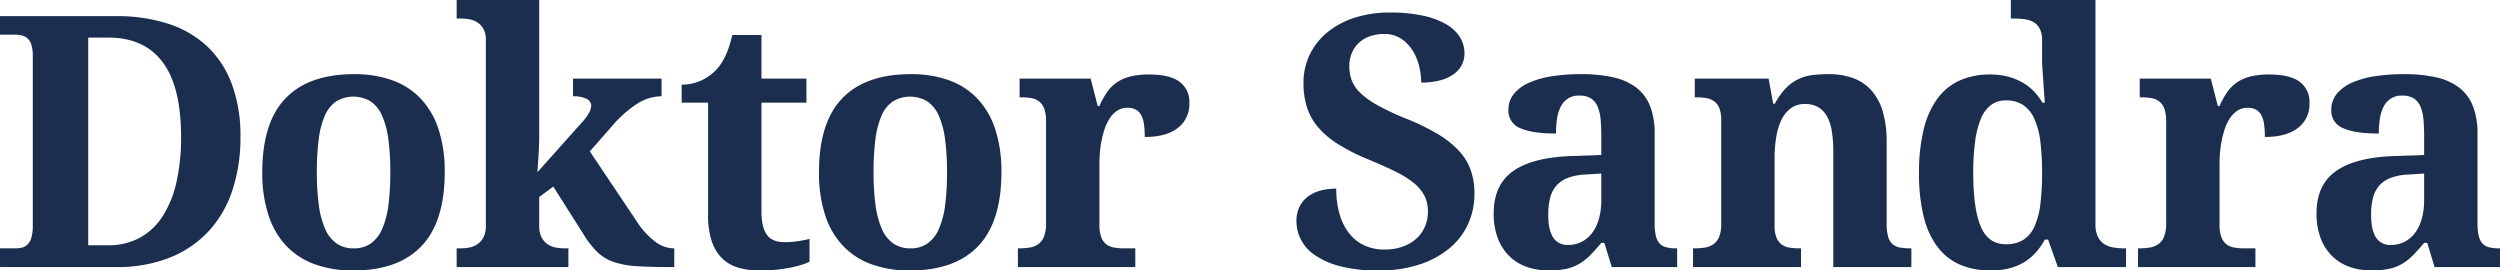<svg id="Ebene_1" data-name="Ebene 1" xmlns="http://www.w3.org/2000/svg" width="286.888mm" height="31.04mm" viewBox="0 0 813.227 87.988"><defs><style>.cls-1{fill:#1b2e4f;}</style></defs><title>Doktor Sandra Logo blau</title><path class="cls-1" d="M96.55,90.184a54.593,54.593,0,0,1-2.568,17.168,36.403,36.403,0,0,1-7.677,13.371,34.73,34.73,0,0,1-12.673,8.682,46.084,46.084,0,0,1-17.559,3.099H18.332v-6.086h4.802a10.163,10.163,0,0,0,2.345-.251,3.795,3.795,0,0,0,1.842-1.032,5.321,5.321,0,0,0,1.228-2.233,13.755,13.755,0,0,0,.446-3.908V63.888A12.15,12.15,0,0,0,28.55,60.231a4.717,4.717,0,0,0-1.256-2.094,4.228,4.228,0,0,0-1.87-.977,9.925,9.925,0,0,0-2.289-.251H18.332V50.88H56.074a54.019,54.019,0,0,1,17,2.484A33.551,33.551,0,0,1,85.803,60.79,32.237,32.237,0,0,1,93.787,73.1,48.519,48.519,0,0,1,96.55,90.184Zm-19.317,0q0-16.357-6.002-24.342t-17.67-7.983H47.029v67.554h6.42a21.292,21.292,0,0,0,10.329-2.428,20.605,20.605,0,0,0,7.453-7.007,34.312,34.312,0,0,0,4.495-11.083A65.378,65.378,0,0,0,77.233,90.184Z" transform="translate(-18.332 -45.631)"/><path class="cls-1" d="M162.993,101.629q0,16.135-7.565,24.062-7.566,7.929-22.248,7.928a36.081,36.081,0,0,1-12.338-1.981,24.105,24.105,0,0,1-9.295-5.946,26.228,26.228,0,0,1-5.862-9.993,43.966,43.966,0,0,1-2.038-14.069q0-16.134,7.565-24.007t22.304-7.872a36.29,36.29,0,0,1,12.31,1.954,23.894,23.894,0,0,1,9.268,5.918,26.284,26.284,0,0,1,5.862,9.966A43.717,43.717,0,0,1,162.993,101.629Zm-41.593,0a78.871,78.871,0,0,0,.642,10.72,28.14,28.14,0,0,0,2.065,7.76,11.22,11.22,0,0,0,3.713,4.718,9.538,9.538,0,0,0,5.583,1.591,9.414,9.414,0,0,0,5.555-1.591,11.323,11.323,0,0,0,3.685-4.718,27.583,27.583,0,0,0,2.038-7.76,82.561,82.561,0,0,0,.614-10.72,78.873,78.873,0,0,0-.642-10.747,27.38,27.38,0,0,0-2.065-7.677,10.87,10.87,0,0,0-3.713-4.606,10.919,10.919,0,0,0-11.166,0,10.676,10.676,0,0,0-3.685,4.606,27.436,27.436,0,0,0-2.01,7.677A82.329,82.329,0,0,0,121.399,101.629Z" transform="translate(-18.332 -45.631)"/><path class="cls-1" d="M237.668,132.503h-1.619q-6.253,0-10.496-.279A29.979,29.979,0,0,1,218.24,130.94a14.381,14.381,0,0,1-5.304-3.043,27.296,27.296,0,0,1-4.466-5.555l-10.161-16.023-4.578,3.406v9.268a8.031,8.031,0,0,0,.81,3.908,6.186,6.186,0,0,0,2.01,2.233,6.975,6.975,0,0,0,2.652,1.032,15.738,15.738,0,0,0,2.68.251h1.34v6.086H166.876v-6.086h1.34a15.563,15.563,0,0,0,2.708-.251,6.972,6.972,0,0,0,2.624-1.032,6.201,6.201,0,0,0,2.01-2.233,8.042,8.042,0,0,0,.81-3.908V58.64a7.157,7.157,0,0,0-.81-3.657,6.045,6.045,0,0,0-2.038-2.122,7.147,7.147,0,0,0-2.652-.977,17.304,17.304,0,0,0-2.652-.223h-1.34v-6.03H193.73v44.106q0,1.564-.084,3.601t-.195,3.88q-.168,2.178-.279,4.411l14.404-16.135a15.762,15.762,0,0,0,2.484-3.378,5.205,5.205,0,0,0,.586-2.093,2.487,2.487,0,0,0-1.535-2.261,9.586,9.586,0,0,0-4.383-.81V71.202h28.809v5.75a14.877,14.877,0,0,0-7.789,2.317,38.544,38.544,0,0,0-8.347,7.397L210.2,94.874,225.386,117.54a25.292,25.292,0,0,0,6.085,6.7,10.176,10.176,0,0,0,5.806,2.177h.391Z" transform="translate(-18.332 -45.631)"/><path class="cls-1" d="M273.567,124.407a28.623,28.623,0,0,0,4.271-.307q2.038-.306,3.825-.754v7.426a18.458,18.458,0,0,1-2.429.949,32.925,32.925,0,0,1-3.573.921q-2.038.419-4.606.698a52.02,52.02,0,0,1-5.583.278,24.647,24.647,0,0,1-6.979-.921,12.398,12.398,0,0,1-5.304-3.07,14.088,14.088,0,0,1-3.35-5.583,26.411,26.411,0,0,1-1.172-8.458V79.018h-8.598V73.156a14.527,14.527,0,0,0,6.588-1.452,15.668,15.668,0,0,0,4.634-3.35q3.517-3.685,5.248-11.334H266.03V71.202h14.627v7.816H266.03v35.397q0,5.191,1.758,7.593T273.567,124.407Z" transform="translate(-18.332 -45.631)"/><path class="cls-1" d="M344.085,101.629q0,16.135-7.565,24.062-7.566,7.929-22.248,7.928a36.081,36.081,0,0,1-12.338-1.981,24.105,24.105,0,0,1-9.295-5.946,26.228,26.228,0,0,1-5.862-9.993,43.966,43.966,0,0,1-2.038-14.069q0-16.134,7.565-24.007t22.304-7.872a36.29,36.29,0,0,1,12.311,1.954,23.894,23.894,0,0,1,9.268,5.918,26.284,26.284,0,0,1,5.862,9.966A43.717,43.717,0,0,1,344.085,101.629Zm-41.593,0a78.871,78.871,0,0,0,.642,10.72,28.137,28.137,0,0,0,2.065,7.76,11.219,11.219,0,0,0,3.713,4.718,9.537,9.537,0,0,0,5.583,1.591,9.414,9.414,0,0,0,5.555-1.591,11.324,11.324,0,0,0,3.685-4.718,27.583,27.583,0,0,0,2.038-7.76,82.579,82.579,0,0,0,.614-10.72,78.873,78.873,0,0,0-.642-10.747,27.38,27.38,0,0,0-2.065-7.677,10.87,10.87,0,0,0-3.713-4.606,10.919,10.919,0,0,0-11.166,0,10.676,10.676,0,0,0-3.685,4.606,27.433,27.433,0,0,0-2.01,7.677A82.329,82.329,0,0,0,302.492,101.629Z" transform="translate(-18.332 -45.631)"/><path class="cls-1" d="M387.634,132.503H349.447v-6.086h.335a21.062,21.062,0,0,0,3.573-.278,6.48,6.48,0,0,0,2.792-1.145,5.526,5.526,0,0,0,1.814-2.484,11.905,11.905,0,0,0,.642-4.299V85.047A11.574,11.574,0,0,0,358.017,81a5.278,5.278,0,0,0-1.675-2.373,5.727,5.727,0,0,0-2.596-1.089,20.854,20.854,0,0,0-3.406-.251h-.335V71.202h23.114l2.289,8.933h.558a26.07,26.07,0,0,1,2.457-4.494,12.54,12.54,0,0,1,3.21-3.21,13.616,13.616,0,0,1,4.411-1.926,24.984,24.984,0,0,1,6.058-.642q6.754,0,9.938,2.373a8.071,8.071,0,0,1,3.182,6.895,9.67,9.67,0,0,1-3.796,8.151q-3.797,2.903-10.719,2.903a30.011,30.011,0,0,0-.251-4.131,8.711,8.711,0,0,0-.894-2.959,4.458,4.458,0,0,0-1.73-1.787,5.457,5.457,0,0,0-2.708-.614,5.929,5.929,0,0,0-3.462,1.005,8.86,8.86,0,0,0-2.457,2.596,15.568,15.568,0,0,0-1.647,3.601,31.314,31.314,0,0,0-1.005,4.048,33.701,33.701,0,0,0-.475,3.88q-.113,1.842-.112,3.182v19.764a11.073,11.073,0,0,0,.614,4.048,5.163,5.163,0,0,0,1.675,2.317,5.852,5.852,0,0,0,2.54,1.032,18.795,18.795,0,0,0,3.154.251h3.685Z" transform="translate(-18.332 -45.631)"/><path class="cls-1" d="M466.857,133.619a48.042,48.042,0,0,1-12.841-1.451,25.504,25.504,0,0,1-8.235-3.74,13.192,13.192,0,0,1-5.723-10.775,10.328,10.328,0,0,1,1.089-4.969,9.536,9.536,0,0,1,2.903-3.294,11.886,11.886,0,0,1,4.132-1.843,20.6,20.6,0,0,1,4.829-.559,28.701,28.701,0,0,0,1.172,8.626,18.096,18.096,0,0,0,3.238,6.197,13.249,13.249,0,0,0,4.941,3.74,15.504,15.504,0,0,0,6.28,1.257,17.498,17.498,0,0,0,5.975-.949,13.259,13.259,0,0,0,4.466-2.624,11.052,11.052,0,0,0,2.792-3.937,12.504,12.504,0,0,0,.949-4.885,11.06,11.06,0,0,0-1.173-5.164,13.401,13.401,0,0,0-3.545-4.188,31.228,31.228,0,0,0-5.975-3.685q-3.601-1.759-8.402-3.769a65.816,65.816,0,0,1-10.077-5.053,28,28,0,0,1-6.615-5.611,18.864,18.864,0,0,1-3.602-6.532,25.96,25.96,0,0,1-1.089-7.705,20.922,20.922,0,0,1,2.122-9.491A21.677,21.677,0,0,1,450.332,55.96a26.842,26.842,0,0,1,8.877-4.634,36.971,36.971,0,0,1,11.166-1.619A50.094,50.094,0,0,1,481.262,50.74a25.875,25.875,0,0,1,7.564,2.82,12.458,12.458,0,0,1,4.438,4.215,10.001,10.001,0,0,1,1.452,5.22,8.257,8.257,0,0,1-.865,3.741,8.39,8.39,0,0,1-2.624,3.015,13.417,13.417,0,0,1-4.411,2.01,23.463,23.463,0,0,1-6.169.726,22.92,22.92,0,0,0-.643-5.165,17.282,17.282,0,0,0-2.093-5.136,12.705,12.705,0,0,0-3.768-3.936,9.805,9.805,0,0,0-5.611-1.563,14.015,14.015,0,0,0-4.354.67,10.168,10.168,0,0,0-3.602,2.01,9.552,9.552,0,0,0-2.429,3.322,10.97,10.97,0,0,0-.893,4.55,12.964,12.964,0,0,0,.781,4.522,11.425,11.425,0,0,0,2.875,4.16,27.342,27.342,0,0,0,5.751,4.075,85.996,85.996,0,0,0,9.463,4.383,71.623,71.623,0,0,1,9.994,4.913,31.244,31.244,0,0,1,6.783,5.388,18.077,18.077,0,0,1,3.852,6.309,22.955,22.955,0,0,1,1.201,7.62,23.419,23.419,0,0,1-2.178,10.134,22.321,22.321,0,0,1-6.253,7.899,30.076,30.076,0,0,1-9.798,5.137A41.894,41.894,0,0,1,466.857,133.619Z" transform="translate(-18.332 -45.631)"/><path class="cls-1" d="M532.127,76.729a6.374,6.374,0,0,0-6.03,3.489,12.192,12.192,0,0,0-1.256,3.908,31.225,31.225,0,0,0-.363,4.941q-7.704,0-11.584-1.731a6.026,6.026,0,0,1-3.881-5.918,8.076,8.076,0,0,1,1.87-5.36,13.516,13.516,0,0,1,5.081-3.629,29.957,29.957,0,0,1,7.481-2.038,61.546,61.546,0,0,1,9.128-.642,47.43,47.43,0,0,1,10.524,1.033,19.221,19.221,0,0,1,7.481,3.322,14.051,14.051,0,0,1,4.494,6.002,24.162,24.162,0,0,1,1.508,9.072v29.143a17.578,17.578,0,0,0,.363,3.908,5.791,5.791,0,0,0,1.145,2.484,4.251,4.251,0,0,0,2.121,1.312,11.672,11.672,0,0,0,3.238.391h.446v6.086H542.623l-2.401-7.872h-1.005q-1.898,2.29-3.573,3.992a17.332,17.332,0,0,1-3.573,2.819,14.659,14.659,0,0,1-4.27,1.647,26.015,26.015,0,0,1-5.611.53,21.702,21.702,0,0,1-7.062-1.116,15.318,15.318,0,0,1-5.694-3.434,16.184,16.184,0,0,1-3.824-5.807,22.103,22.103,0,0,1-1.395-8.234q0-9.324,6.393-13.79,6.391-4.466,19.233-4.857l9.379-.335V89.737q0-2.848-.224-5.248a14.105,14.105,0,0,0-.948-4.131,5.851,5.851,0,0,0-2.149-2.68A6.696,6.696,0,0,0,532.127,76.729Zm-10.161,38.746q0,4.913,1.562,7.37a5.401,5.401,0,0,0,4.913,2.456,9.447,9.447,0,0,0,4.439-1.033,10.009,10.009,0,0,0,3.406-2.931,13.703,13.703,0,0,0,2.177-4.606,22.572,22.572,0,0,0,.754-6.058v-8.599l-5.136.335a18.283,18.283,0,0,0-5.751,1.089,9.321,9.321,0,0,0-3.74,2.54,9.74,9.74,0,0,0-2.01,3.965A21.684,21.684,0,0,0,521.966,115.475Z" transform="translate(-18.332 -45.631)"/><path class="cls-1" d="M614.681,132.503V94.874a40.722,40.722,0,0,0-.475-6.56,14.898,14.898,0,0,0-1.563-4.829,7.738,7.738,0,0,0-2.848-2.987,8.3,8.3,0,0,0-4.27-1.033,7.588,7.588,0,0,0-4.746,1.452,10.293,10.293,0,0,0-3.042,3.88,20.685,20.685,0,0,0-1.647,5.639,43.485,43.485,0,0,0-.502,6.728v21.83a10.482,10.482,0,0,0,.586,3.853,5.216,5.216,0,0,0,1.646,2.261,5.713,5.713,0,0,0,2.597,1.061,21.326,21.326,0,0,0,3.434.251h.335v6.086H569.067v-6.086h.224a23.359,23.359,0,0,0,3.573-.251,6.622,6.622,0,0,0,2.819-1.089,5.454,5.454,0,0,0,1.87-2.4,10.639,10.639,0,0,0,.67-4.131V84.713a10.487,10.487,0,0,0-.586-3.852,5.131,5.131,0,0,0-1.676-2.261,5.907,5.907,0,0,0-2.596-1.061,20.852,20.852,0,0,0-3.405-.251h-.335V71.202h24.007l1.507,8.151h.559a21.232,21.232,0,0,1,3.657-5.137,14.552,14.552,0,0,1,4.104-2.903,15.014,15.014,0,0,1,4.606-1.284,44.767,44.767,0,0,1,5.108-.279,23.004,23.004,0,0,1,7.928,1.284,14.691,14.691,0,0,1,5.946,3.964,17.873,17.873,0,0,1,3.713,6.839,34.043,34.043,0,0,1,1.284,9.965v26.52a15.409,15.409,0,0,0,.475,4.27,5.069,5.069,0,0,0,1.423,2.429,4.962,4.962,0,0,0,2.401,1.117,18.181,18.181,0,0,0,3.405.278h.335v6.086Z" transform="translate(-18.332 -45.631)"/><path class="cls-1" d="M699.967,118.434a9.433,9.433,0,0,0,.781,4.188,5.88,5.88,0,0,0,2.094,2.4,7.91,7.91,0,0,0,3.015,1.117,22.193,22.193,0,0,0,3.602.278h.446v6.086h-22.165l-3.182-8.933h-1.06a22.46,22.46,0,0,1-2.932,4.188,16.84,16.84,0,0,1-3.796,3.154,17.816,17.816,0,0,1-4.83,2.01,23.968,23.968,0,0,1-6.029.697,24.964,24.964,0,0,1-9.938-1.87,18.211,18.211,0,0,1-7.342-5.75,26.981,26.981,0,0,1-4.522-9.854,57.457,57.457,0,0,1-1.535-14.181,58.77,58.77,0,0,1,1.535-14.32,27.853,27.853,0,0,1,4.494-9.994,18.388,18.388,0,0,1,7.258-5.862,23.809,23.809,0,0,1,9.826-1.926,22.522,22.522,0,0,1,5.835.698,19.65,19.65,0,0,1,4.689,1.899,16.677,16.677,0,0,1,3.713,2.875,19.205,19.205,0,0,1,2.791,3.684h.782q-.224-3.182-.447-5.974-.056-1.173-.14-2.4t-.167-2.317q-.084-1.088-.112-1.926t-.027-1.34V58.752a8.064,8.064,0,0,0-.754-3.768,5.241,5.241,0,0,0-2.01-2.149,7.903,7.903,0,0,0-2.932-.949,27.229,27.229,0,0,0-3.572-.223h-.893v-6.03h27.524Zm-29.144,6.644a10.462,10.462,0,0,0,5.667-1.423,9.945,9.945,0,0,0,3.629-4.327,24.451,24.451,0,0,0,1.926-7.286,82.698,82.698,0,0,0,.559-10.301,80.096,80.096,0,0,0-.559-10.021,25.556,25.556,0,0,0-1.926-7.37,10.67,10.67,0,0,0-3.629-4.522,9.874,9.874,0,0,0-5.667-1.535,7.886,7.886,0,0,0-4.885,1.535,10.651,10.651,0,0,0-3.294,4.55,29.556,29.556,0,0,0-1.843,7.397,76.832,76.832,0,0,0-.586,10.078q0,11.669,2.429,17.446T670.823,125.077Z" transform="translate(-18.332 -45.631)"/><path class="cls-1" d="M752,132.503H713.812v-6.086h.335a21.057,21.057,0,0,0,3.573-.278,6.475,6.475,0,0,0,2.791-1.145,5.516,5.516,0,0,0,1.815-2.484,11.896,11.896,0,0,0,.643-4.299V85.047A11.575,11.575,0,0,0,722.383,81a5.28,5.28,0,0,0-1.676-2.373,5.723,5.723,0,0,0-2.596-1.089,20.852,20.852,0,0,0-3.405-.251h-.335V71.202h23.113l2.289,8.933h.559a26.035,26.035,0,0,1,2.456-4.494,12.546,12.546,0,0,1,3.21-3.21,13.623,13.623,0,0,1,4.411-1.926,24.99,24.99,0,0,1,6.058-.642q6.754,0,9.938,2.373a8.073,8.073,0,0,1,3.183,6.895,9.669,9.669,0,0,1-3.797,8.151q-3.797,2.903-10.719,2.903a29.92,29.92,0,0,0-.252-4.131,8.703,8.703,0,0,0-.892-2.959,4.465,4.465,0,0,0-1.732-1.787,5.452,5.452,0,0,0-2.707-.614,5.929,5.929,0,0,0-3.462,1.005A8.851,8.851,0,0,0,743.57,84.294a15.544,15.544,0,0,0-1.647,3.601,31.134,31.134,0,0,0-1.005,4.048,33.767,33.767,0,0,0-.475,3.88q-.113,1.842-.111,3.182v19.764a11.073,11.073,0,0,0,.614,4.048,5.152,5.152,0,0,0,1.675,2.317,5.85,5.85,0,0,0,2.54,1.032,18.796,18.796,0,0,0,3.154.251H752Z" transform="translate(-18.332 -45.631)"/><path class="cls-1" d="M799.793,76.729a6.374,6.374,0,0,0-6.03,3.489,12.192,12.192,0,0,0-1.256,3.908,31.226,31.226,0,0,0-.363,4.941q-7.704,0-11.584-1.731a6.026,6.026,0,0,1-3.881-5.918,8.076,8.076,0,0,1,1.87-5.36A13.517,13.517,0,0,1,783.63,72.43a29.957,29.957,0,0,1,7.481-2.038,61.546,61.546,0,0,1,9.128-.642,47.43,47.43,0,0,1,10.523,1.033,19.221,19.221,0,0,1,7.481,3.322,14.05,14.05,0,0,1,4.494,6.002,24.16,24.16,0,0,1,1.508,9.072v29.143a17.578,17.578,0,0,0,.363,3.908,5.791,5.791,0,0,0,1.145,2.484,4.251,4.251,0,0,0,2.121,1.312,11.673,11.673,0,0,0,3.238.391h.446v6.086H810.289l-2.401-7.872h-1.005q-1.898,2.29-3.573,3.992a17.327,17.327,0,0,1-3.573,2.819,14.659,14.659,0,0,1-4.271,1.647,26.015,26.015,0,0,1-5.611.53,21.702,21.702,0,0,1-7.062-1.116,15.317,15.317,0,0,1-5.694-3.434,16.183,16.183,0,0,1-3.824-5.807,22.103,22.103,0,0,1-1.395-8.234q0-9.324,6.393-13.79,6.391-4.466,19.233-4.857l9.379-.335V89.737q0-2.848-.224-5.248a14.102,14.102,0,0,0-.948-4.131,5.85,5.85,0,0,0-2.149-2.68A6.696,6.696,0,0,0,799.793,76.729Zm-10.161,38.746q0,4.913,1.562,7.37a5.401,5.401,0,0,0,4.913,2.456,9.447,9.447,0,0,0,4.439-1.033,10.009,10.009,0,0,0,3.406-2.931,13.7,13.7,0,0,0,2.177-4.606,22.572,22.572,0,0,0,.754-6.058v-8.599l-5.136.335a18.283,18.283,0,0,0-5.751,1.089,9.32,9.32,0,0,0-3.74,2.54,9.739,9.739,0,0,0-2.01,3.965A21.684,21.684,0,0,0,789.632,115.475Z" transform="translate(-18.332 -45.631)"/></svg>